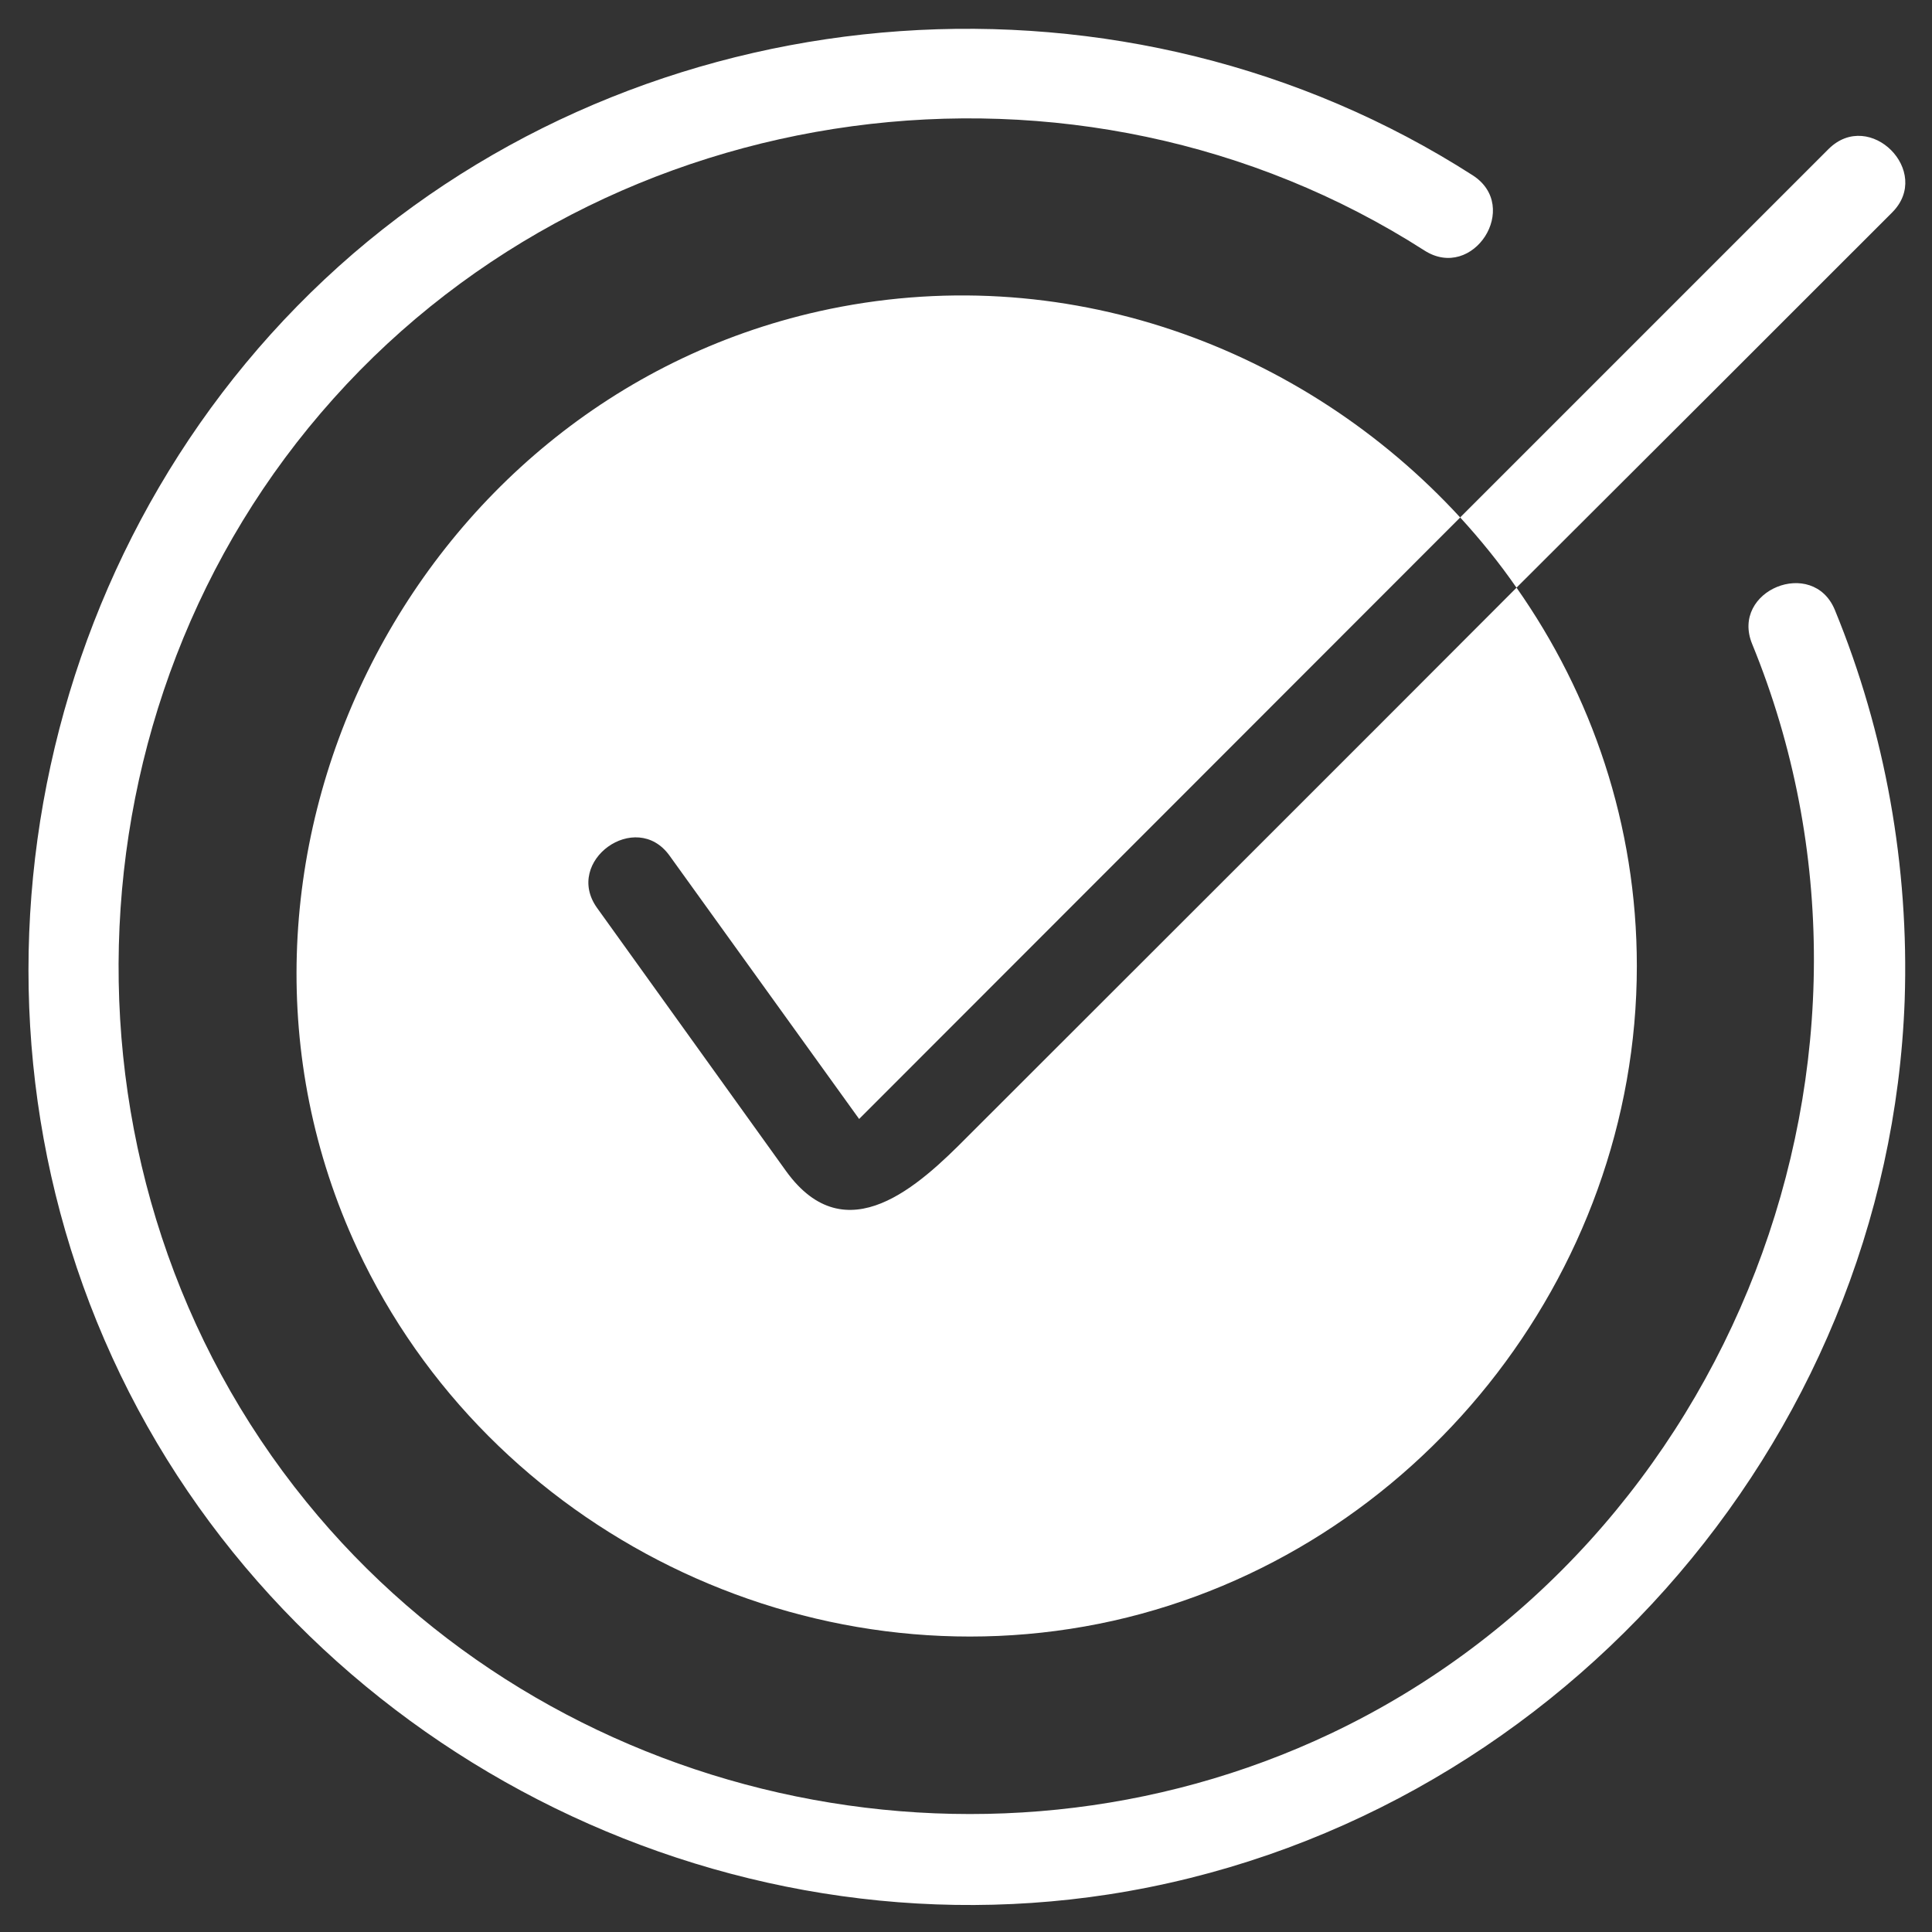 <svg width="44" height="44" viewBox="0 0 44 44" fill="none" xmlns="http://www.w3.org/2000/svg">
<rect x="0" y="0" width="44" height="44" fill="#333333" stroke="none"/>
<path d="M41.788 13.892C42.939 16.693 43.479 19.739 43.378 22.774C43.011 32.93 35.27 41.596 25.248 43.144C15.918 44.58 6.476 39.498 2.556 30.912C-1.367 22.336 0.906 11.927 8.045 5.775C15.134 -0.316 25.677 -1.049 33.539 3.992C34.649 4.704 33.549 6.417 32.439 5.704C24.556 0.652 13.851 2.088 7.597 9.075C1.323 16.072 1.038 26.899 6.976 34.203C12.537 41.056 22.335 43.257 30.31 39.479C39.456 35.139 43.743 24.037 39.904 14.666C39.404 13.444 41.289 12.68 41.788 13.892Z" fill="white"/>
<path d="M41.646 3.392C42.584 2.465 44.02 3.911 43.093 4.838C40.241 7.69 37.389 10.542 34.537 13.384C34.15 12.823 33.712 12.284 33.254 11.784L41.646 3.392Z" fill="white"/>
<path d="M34.538 13.384C36.249 15.818 37.278 18.782 37.278 22C37.278 29.059 32.246 35.363 25.351 36.912C18.415 38.461 11.143 34.886 8.138 28.439C4.094 19.751 9.3 9.189 18.649 7.09C24.21 5.847 29.69 7.905 33.255 11.785L19.566 25.484L15.247 19.485C14.483 18.425 12.833 19.607 13.597 20.676L17.905 26.675C19.27 28.561 20.94 26.992 22.03 25.891C26.196 21.726 30.372 17.56 34.538 13.384Z" fill="white"/>
</svg>
